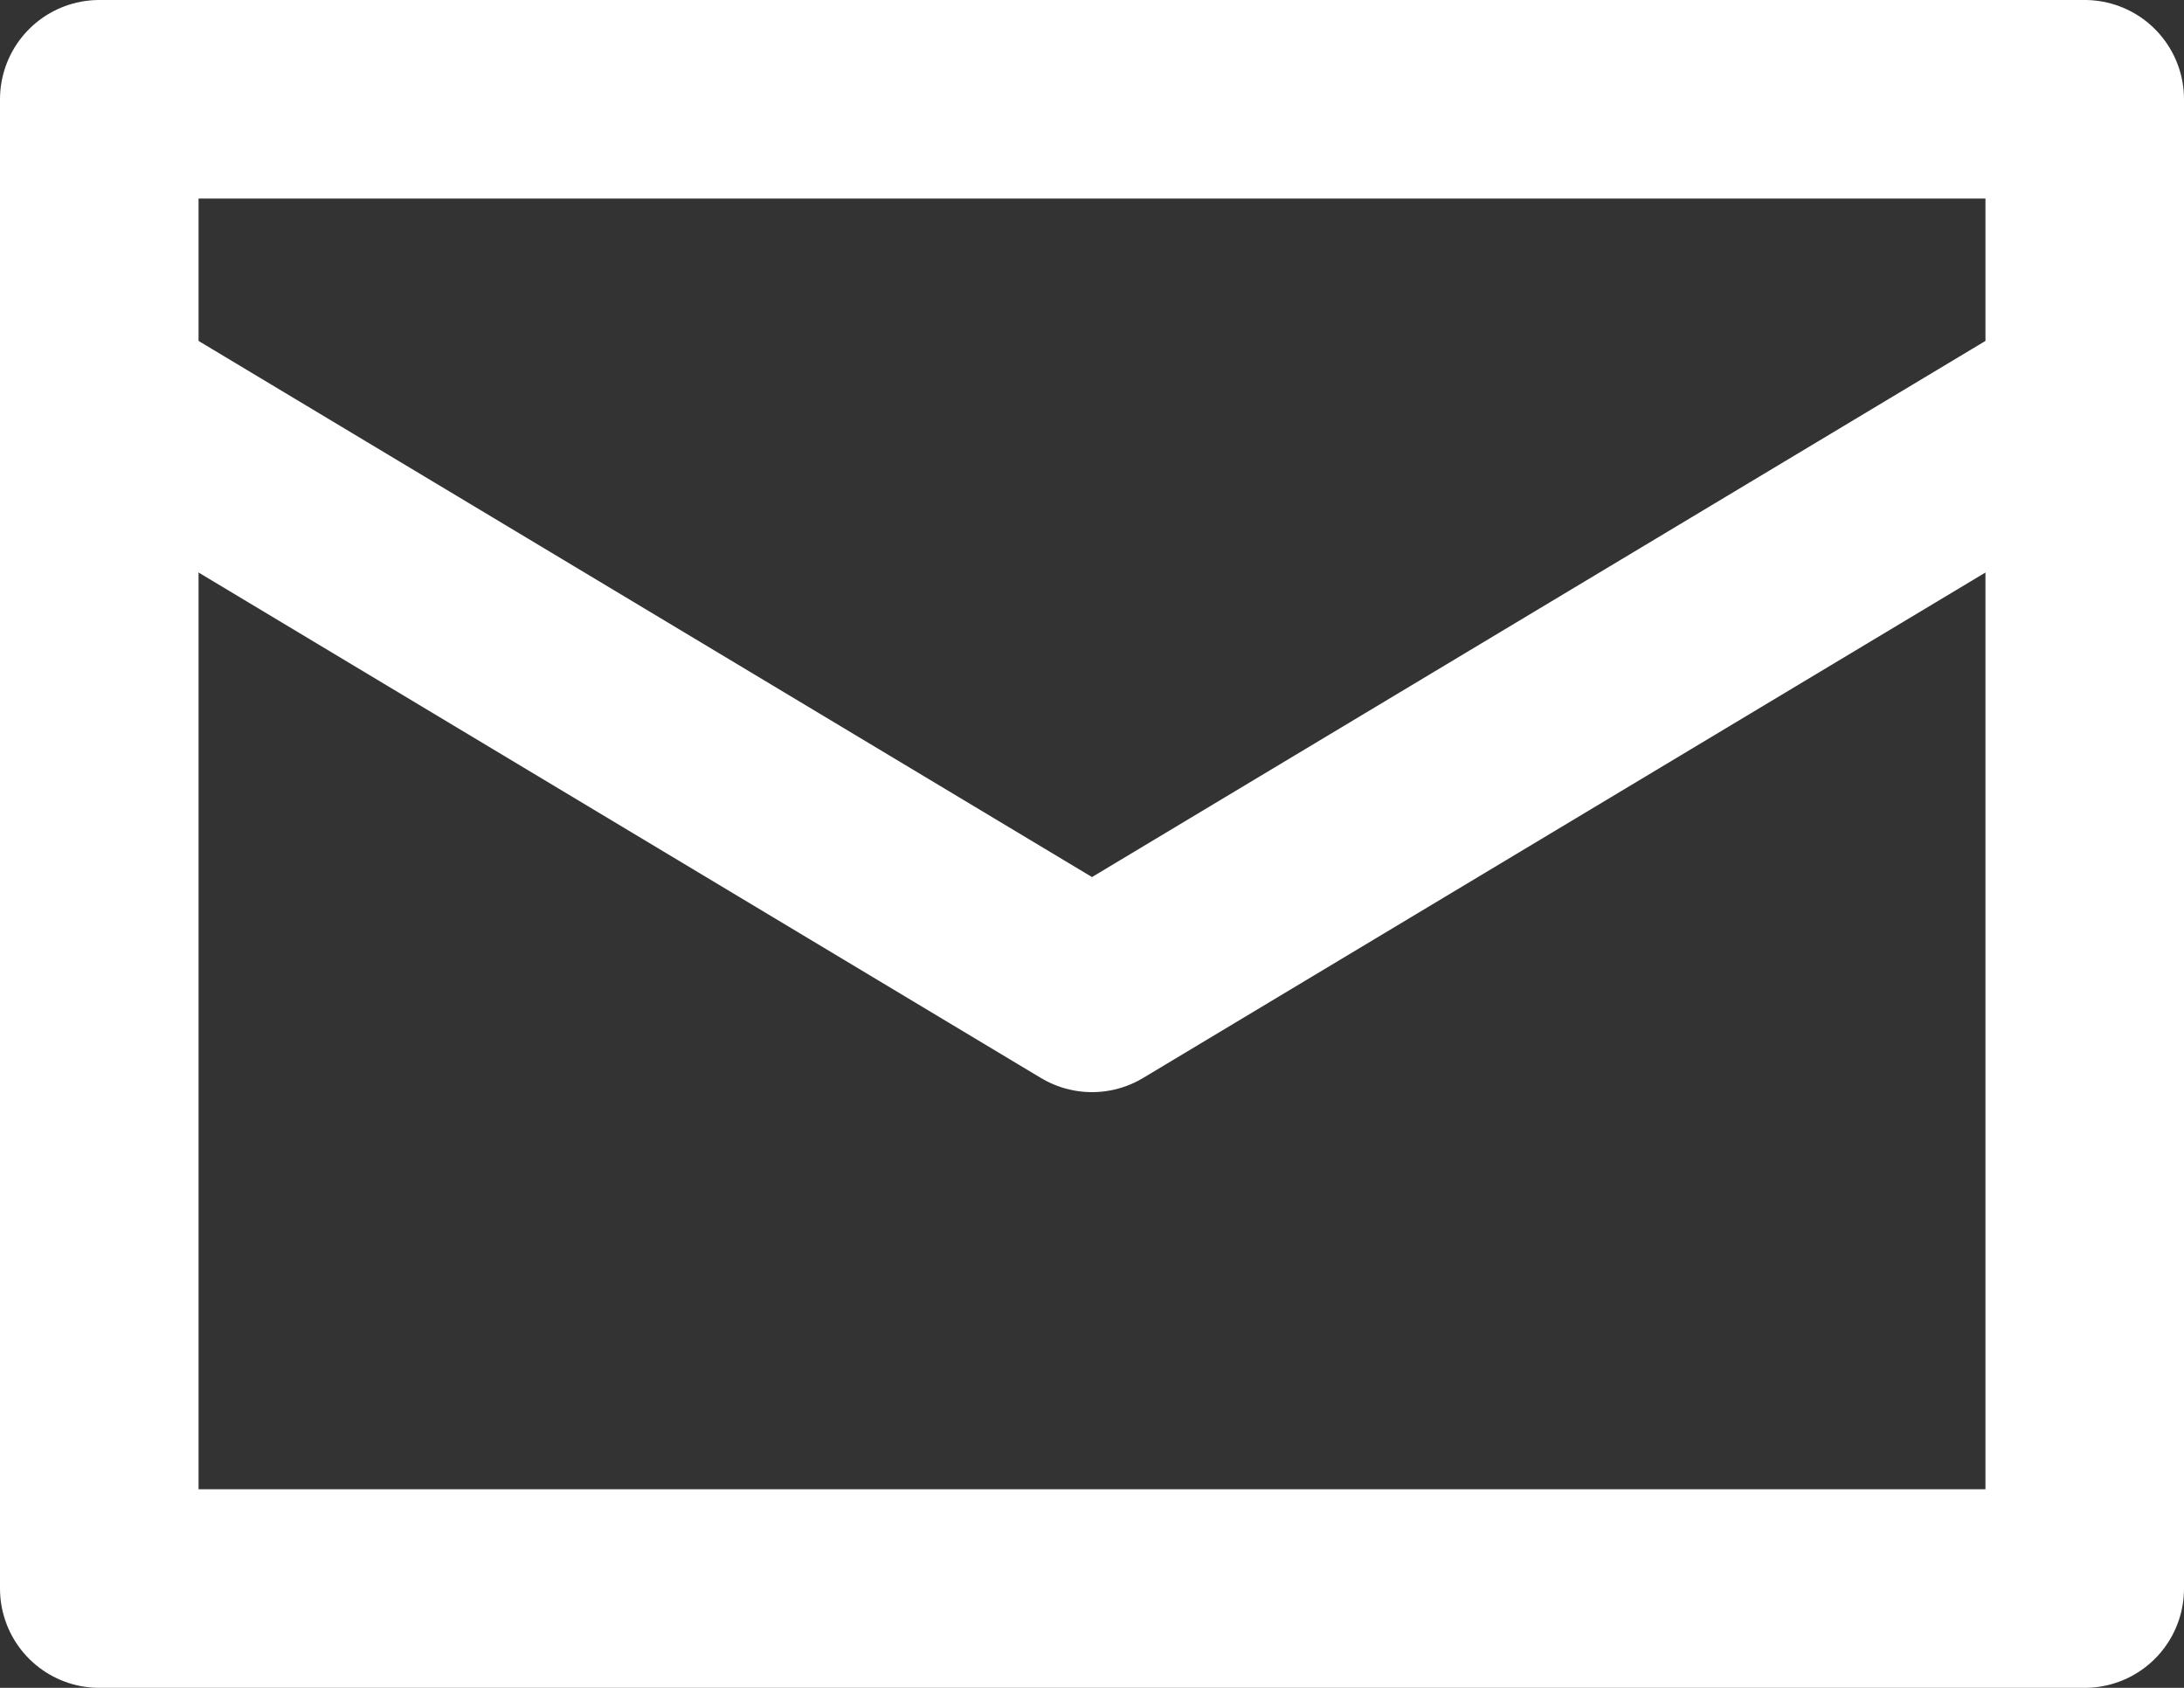 <svg width="22" height="17" viewBox="0 0 22 17" fill="none" xmlns="http://www.w3.org/2000/svg">
<rect x="0" y="0" width="22" height="17" fill="#333333" stroke="none"/>
<g id="Group 202">
<path id="Vector" d="M1 1H21V16H1V1Z" stroke="white" stroke-width="2" stroke-linecap="round" stroke-linejoin="round"/>
<path id="Vector_2" d="M21 4L11 10L1 4" stroke="white" stroke-width="2" stroke-linecap="round" stroke-linejoin="round"/>
</g>
</svg>
